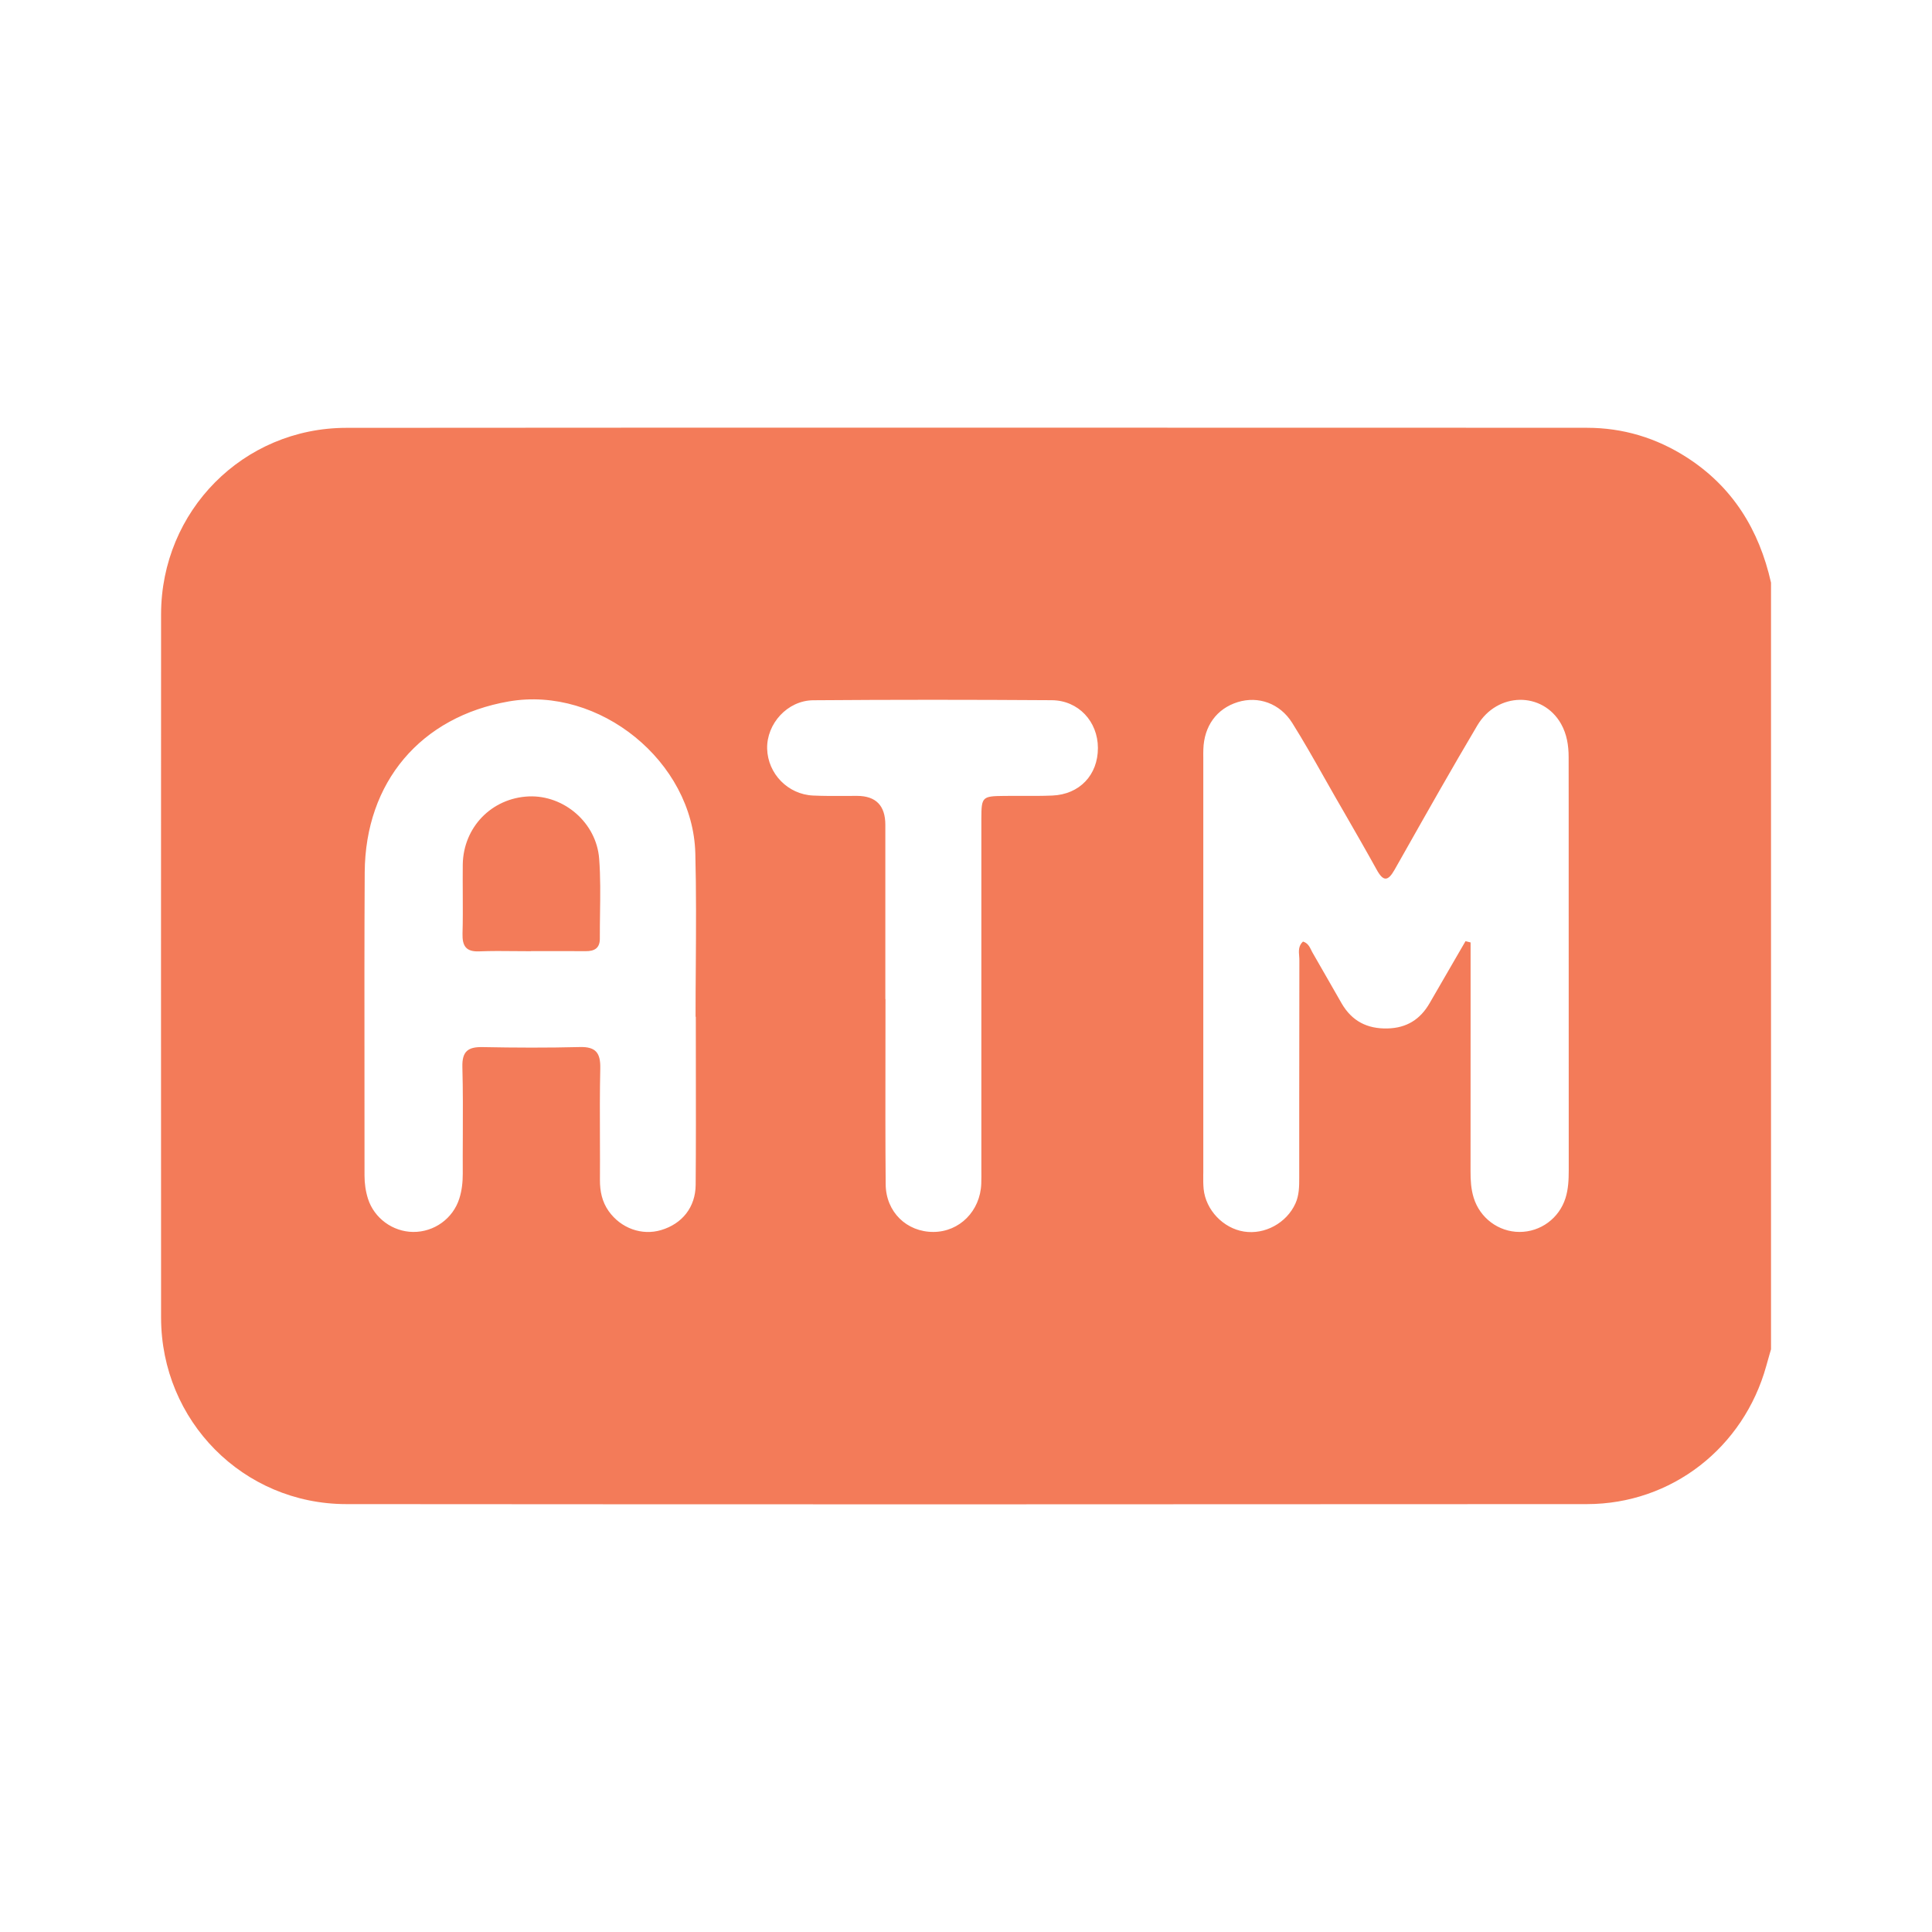 <svg width="40" height="40" viewBox="0 0 40 40" fill="none" xmlns="http://www.w3.org/2000/svg">
<path d="M30.342 19.486C30.342 19.486 30.342 19.486 30.342 19.486V19.486Z" fill="#F37B59"/>
<path d="M10.671 19.692C10.778 19.693 10.886 19.694 10.993 19.694V19.692C11.103 19.692 11.213 19.692 11.323 19.692C11.591 19.692 11.86 19.691 12.128 19.693C12.306 19.694 12.42 19.632 12.419 19.433C12.418 19.259 12.421 19.084 12.423 18.909C12.428 18.532 12.434 18.155 12.405 17.78C12.349 17.031 11.673 16.459 10.948 16.489C10.181 16.522 9.592 17.126 9.581 17.901C9.579 18.105 9.58 18.309 9.581 18.513C9.582 18.785 9.584 19.056 9.576 19.328C9.569 19.584 9.647 19.709 9.923 19.697C10.172 19.687 10.421 19.689 10.671 19.692Z" fill="#F37B59"/>
<path fill-rule="evenodd" clip-rule="evenodd" d="M36.667 27.936V12.063C36.421 10.97 35.874 10.079 34.917 9.466C34.29 9.065 33.601 8.857 32.857 8.857C32.021 8.857 31.186 8.857 30.351 8.856C22.624 8.854 14.897 8.852 7.17 8.858C5.034 8.86 3.337 10.579 3.335 12.716C3.333 17.571 3.333 22.427 3.335 27.282C3.337 29.418 5.034 31.139 7.169 31.141C15.732 31.148 24.294 31.146 32.856 31.141C34.606 31.14 36.1 29.974 36.569 28.279C36.591 28.2 36.613 28.121 36.636 28.042C36.646 28.007 36.657 27.971 36.667 27.936ZM30.447 19.512L30.342 19.486C30.278 19.596 30.214 19.706 30.15 19.817C29.966 20.134 29.783 20.451 29.599 20.769C29.405 21.106 29.122 21.284 28.726 21.293C28.306 21.303 27.991 21.14 27.78 20.779C27.682 20.611 27.585 20.441 27.489 20.271C27.387 20.093 27.285 19.914 27.182 19.736C27.17 19.717 27.16 19.696 27.15 19.675C27.113 19.6 27.075 19.523 26.977 19.494C26.88 19.582 26.889 19.692 26.898 19.799C26.9 19.83 26.903 19.86 26.902 19.89C26.9 20.875 26.9 21.86 26.899 22.845C26.899 23.345 26.899 23.844 26.899 24.344C26.899 24.355 26.899 24.366 26.899 24.378C26.899 24.561 26.899 24.744 26.82 24.918C26.637 25.32 26.187 25.567 25.754 25.498C25.325 25.43 24.964 25.052 24.92 24.617C24.911 24.525 24.911 24.432 24.912 24.339C24.913 24.313 24.913 24.286 24.913 24.26C24.913 21.987 24.913 19.713 24.913 17.44C24.913 16.874 24.913 16.308 24.913 15.742C24.913 15.726 24.913 15.71 24.913 15.694C24.912 15.634 24.912 15.574 24.914 15.514C24.929 15.031 25.191 14.671 25.627 14.536C26.049 14.406 26.497 14.558 26.754 14.967C26.984 15.334 27.197 15.71 27.41 16.087C27.491 16.229 27.571 16.371 27.652 16.513C27.712 16.616 27.771 16.72 27.831 16.823C28.058 17.218 28.285 17.612 28.505 18.01C28.639 18.253 28.736 18.249 28.872 18.009C28.93 17.907 28.988 17.804 29.046 17.702C29.553 16.804 30.06 15.907 30.586 15.02C31 14.322 31.939 14.314 32.32 14.987C32.44 15.2 32.477 15.435 32.477 15.677C32.478 16.054 32.478 16.432 32.478 16.809V16.814C32.478 17.413 32.478 18.011 32.478 18.609C32.478 20.482 32.478 22.354 32.479 24.227C32.479 24.423 32.471 24.617 32.412 24.805C32.281 25.223 31.895 25.507 31.459 25.506C31.025 25.505 30.64 25.217 30.511 24.798C30.456 24.62 30.445 24.438 30.446 24.252C30.447 23.163 30.447 22.073 30.447 20.984C30.447 20.621 30.447 20.258 30.447 19.896V19.512ZM14.401 21.051H14.406C14.406 21.383 14.407 21.715 14.407 22.047C14.408 22.875 14.41 23.703 14.403 24.531C14.399 24.996 14.123 25.337 13.689 25.467C13.289 25.587 12.855 25.431 12.602 25.075C12.465 24.881 12.42 24.664 12.421 24.43C12.423 24.151 12.422 23.872 12.421 23.593C12.419 23.102 12.417 22.611 12.428 22.121C12.435 21.802 12.338 21.669 12.005 21.678C11.334 21.695 10.661 21.692 9.989 21.679C9.688 21.673 9.565 21.769 9.573 22.089C9.586 22.572 9.584 23.055 9.582 23.538C9.581 23.793 9.579 24.047 9.581 24.3C9.581 24.476 9.563 24.647 9.51 24.814C9.379 25.23 8.987 25.511 8.551 25.506C8.131 25.501 7.748 25.222 7.619 24.82C7.57 24.665 7.547 24.505 7.547 24.34C7.548 23.612 7.547 22.884 7.546 22.155C7.545 20.791 7.543 19.427 7.551 18.063C7.562 16.19 8.713 14.838 10.536 14.522C12.408 14.198 14.347 15.765 14.396 17.669C14.416 18.446 14.411 19.224 14.406 20.002C14.403 20.352 14.401 20.701 14.401 21.051ZM18.333 20.685H18.33C18.33 20.315 18.33 19.945 18.33 19.576C18.331 18.743 18.331 17.911 18.33 17.078C18.33 16.679 18.135 16.479 17.746 16.478C17.659 16.478 17.573 16.478 17.487 16.479C17.27 16.48 17.053 16.481 16.836 16.471C16.312 16.448 15.897 16.018 15.883 15.502C15.87 14.985 16.302 14.503 16.837 14.498C18.483 14.485 20.13 14.486 21.776 14.497C22.329 14.501 22.73 14.94 22.731 15.484C22.733 16.044 22.352 16.448 21.786 16.471C21.57 16.48 21.354 16.479 21.139 16.478C21.018 16.478 20.898 16.477 20.779 16.479C20.339 16.483 20.319 16.501 20.318 16.937C20.318 18.595 20.318 20.252 20.318 21.91C20.318 22.646 20.318 23.382 20.318 24.118C20.318 24.152 20.318 24.186 20.318 24.219C20.319 24.316 20.319 24.412 20.316 24.508C20.295 25.073 19.866 25.504 19.326 25.506C18.774 25.508 18.341 25.094 18.337 24.519C18.329 23.612 18.331 22.705 18.332 21.798C18.333 21.427 18.333 21.056 18.333 20.685Z" fill="#F37B59"/>
</svg>

